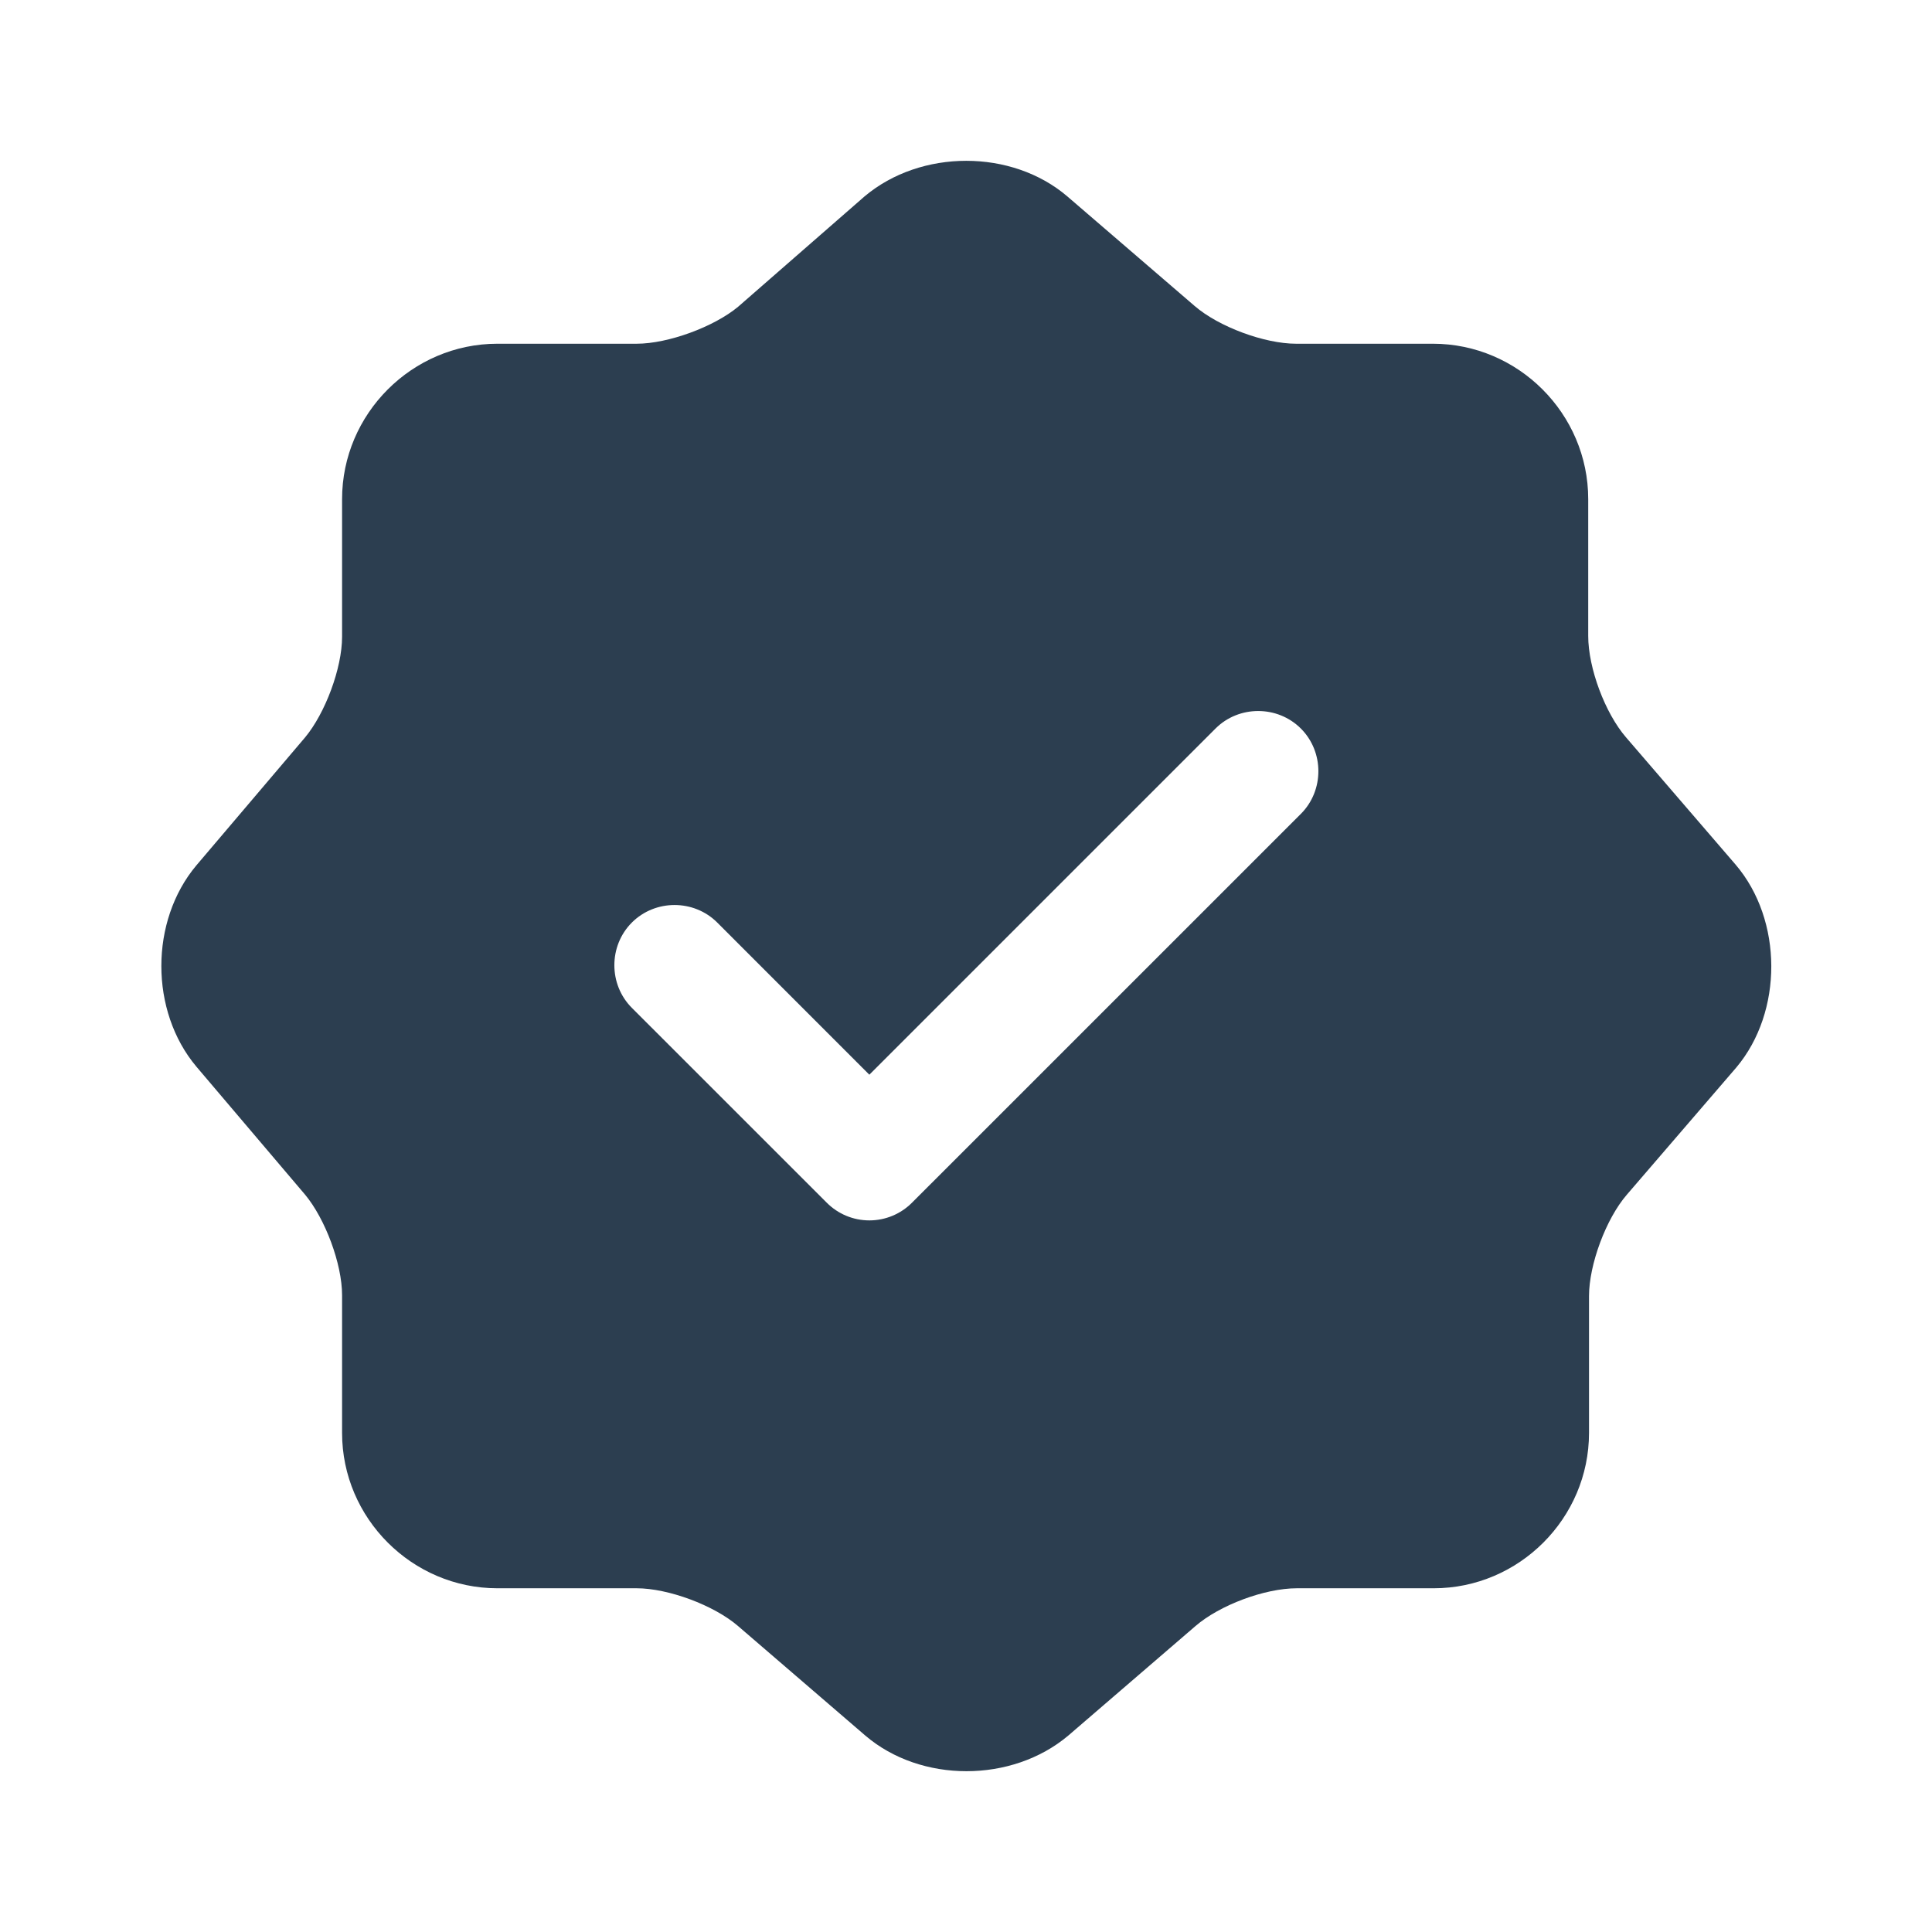 <svg width="34" height="34" viewBox="0 0 34 34" fill="none" xmlns="http://www.w3.org/2000/svg">
<path d="M30.543 15.215L28.616 12.977C28.248 12.552 27.95 11.759 27.95 11.192V8.784C27.95 7.282 26.718 6.049 25.216 6.049H22.808C22.255 6.049 21.448 5.752 21.023 5.384L18.784 3.457C17.807 2.621 16.206 2.621 15.214 3.457L12.99 5.398C12.565 5.752 11.758 6.049 11.205 6.049H8.754C7.253 6.049 6.02 7.282 6.02 8.784V11.206C6.02 11.759 5.723 12.552 5.369 12.977L3.456 15.229C2.634 16.207 2.634 17.794 3.456 18.771L5.369 21.024C5.723 21.449 6.02 22.242 6.02 22.794V25.217C6.02 26.719 7.253 27.951 8.754 27.951H11.205C11.758 27.951 12.565 28.249 12.99 28.617L15.229 30.544C16.206 31.379 17.807 31.379 18.799 30.544L21.037 28.617C21.462 28.249 22.255 27.951 22.822 27.951H25.23C26.732 27.951 27.964 26.719 27.964 25.217V22.809C27.964 22.256 28.262 21.449 28.63 21.024L30.557 18.785C31.379 17.808 31.379 16.193 30.543 15.215ZM22.893 14.323L16.05 21.165C15.852 21.364 15.583 21.477 15.299 21.477C15.016 21.477 14.747 21.364 14.549 21.165L11.12 17.737C10.709 17.326 10.709 16.646 11.12 16.235C11.531 15.824 12.211 15.824 12.622 16.235L15.299 18.913L21.391 12.821C21.802 12.41 22.482 12.41 22.893 12.821C23.304 13.232 23.304 13.912 22.893 14.323Z" fill="#2C3E50"/>
</svg>
